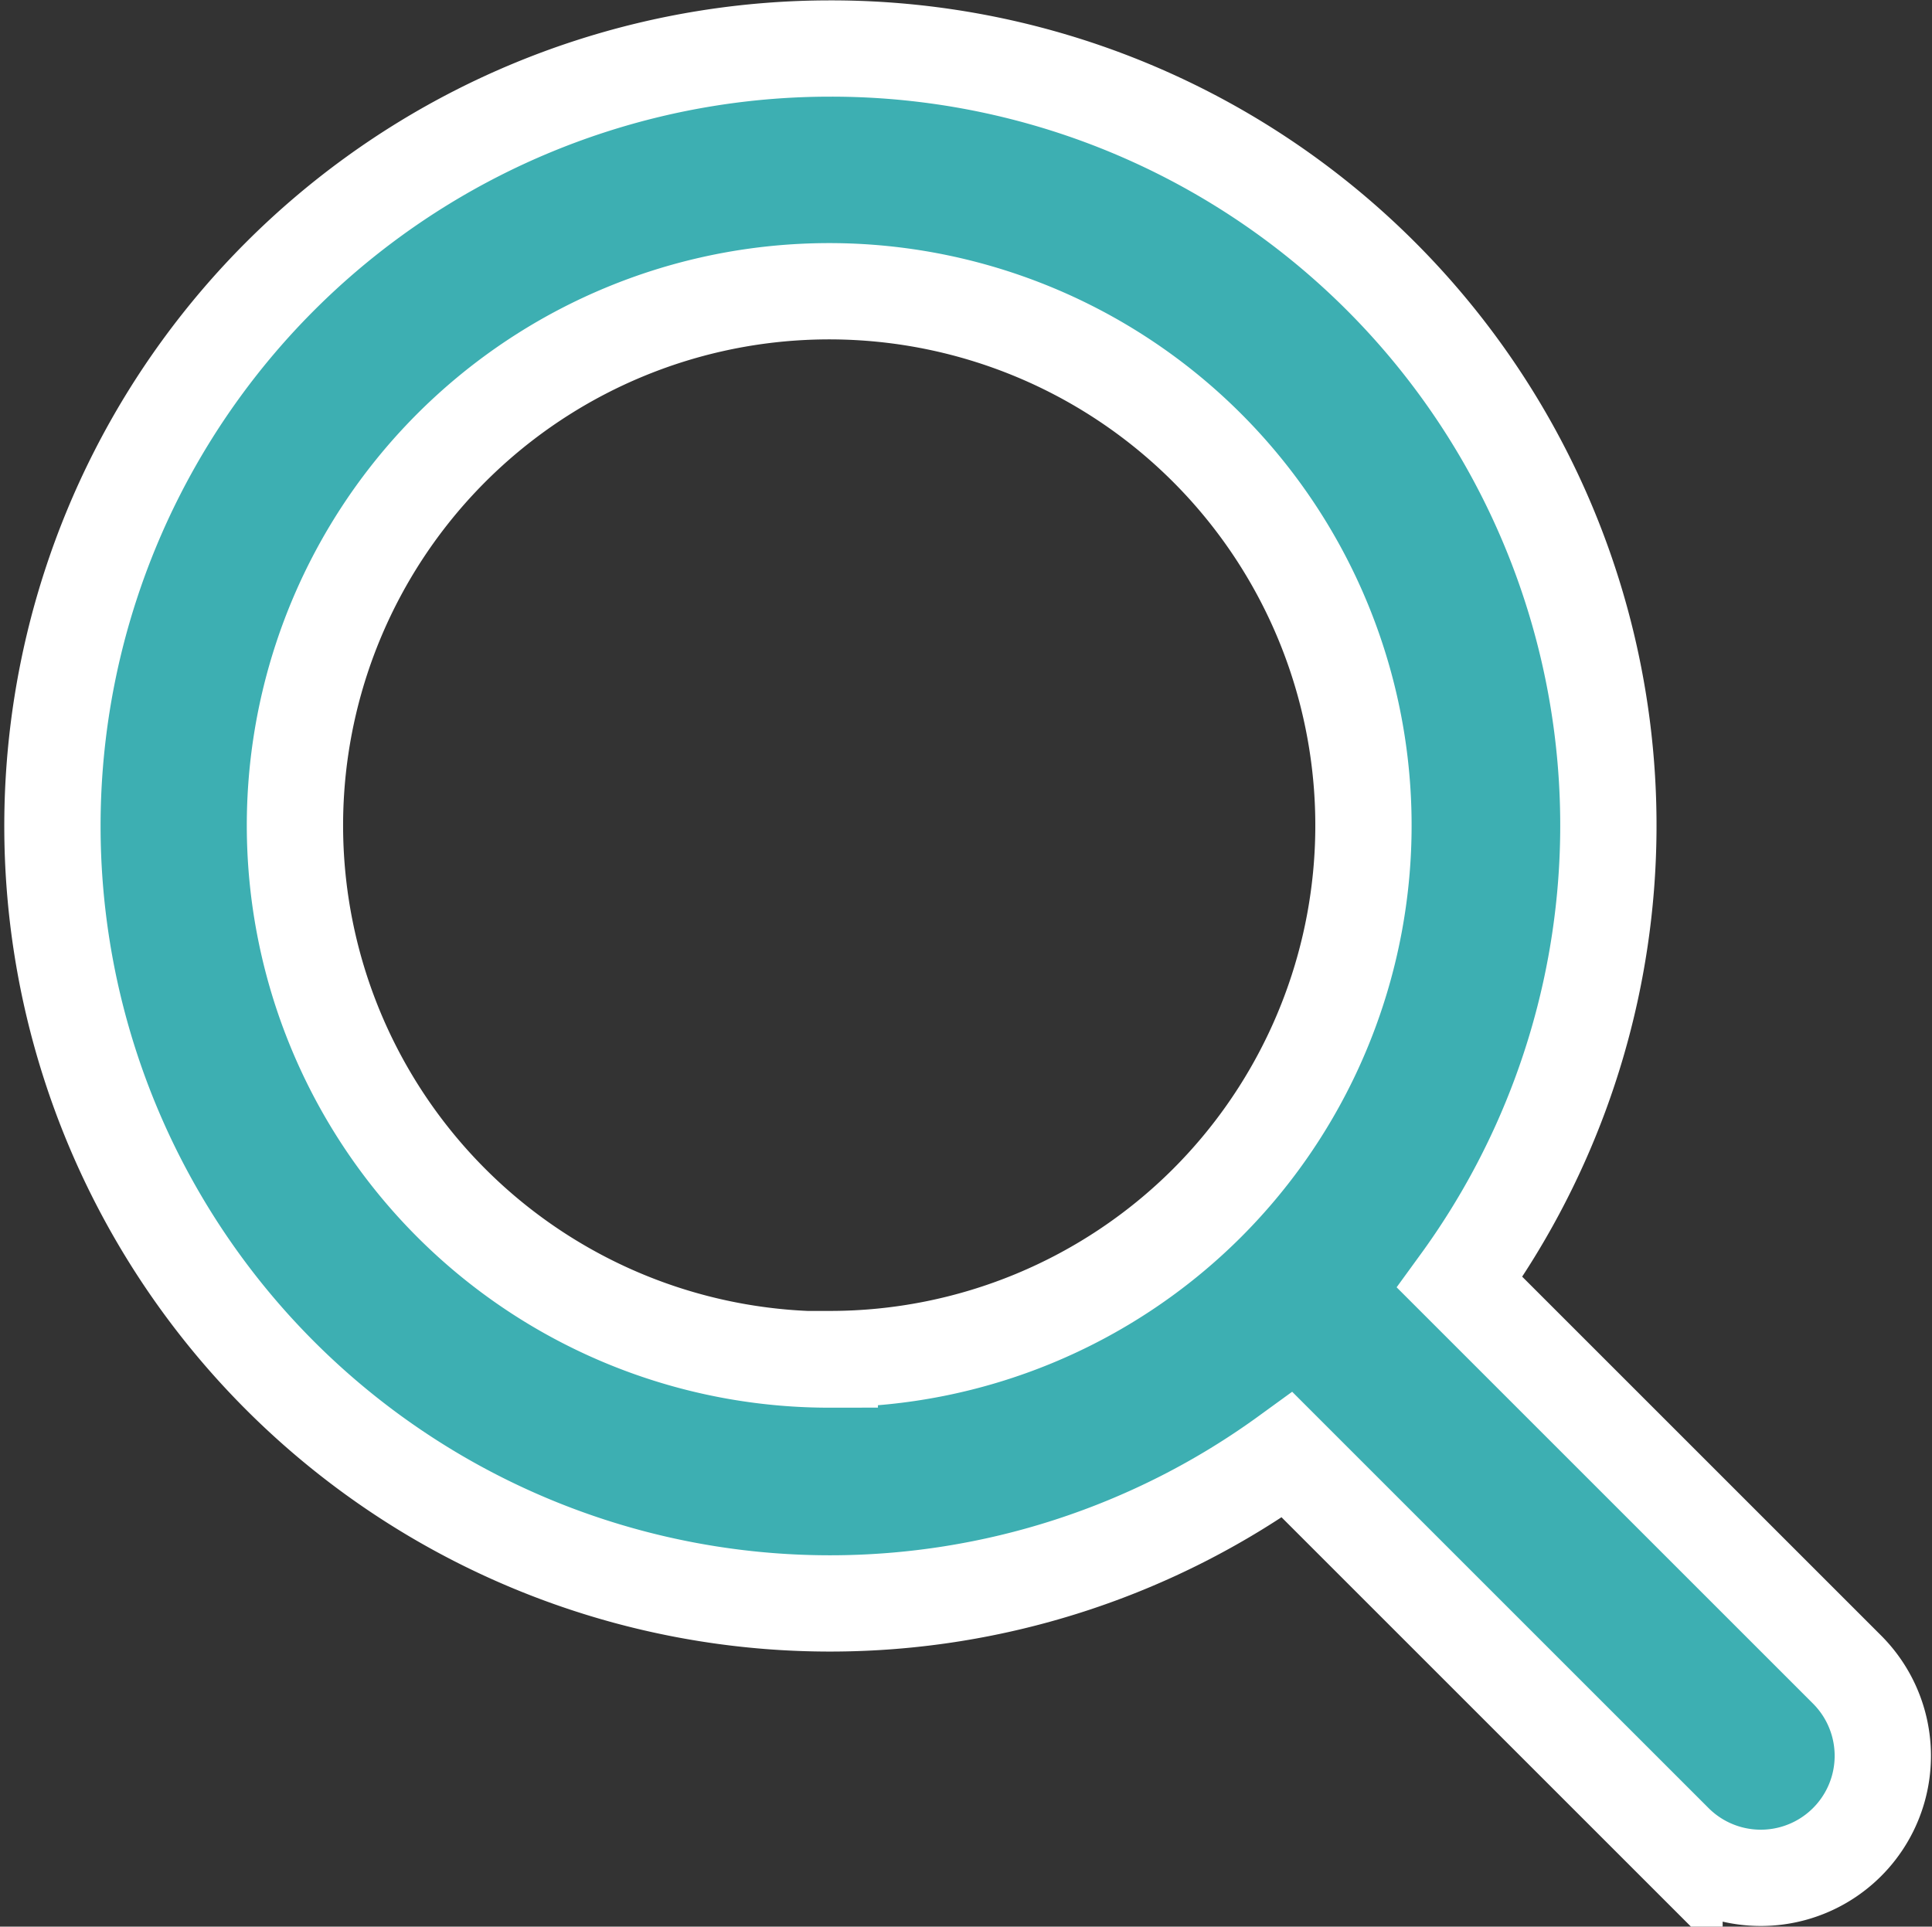 <svg xmlns="http://www.w3.org/2000/svg" width="20.063" height="20.011" viewBox="0 0 20.063 20.011">
  <rect x="0" y="0" width="20.063" height="20.011" fill="#333333" stroke="none"/>
  <g id="noun-search-4648873" transform="translate(-181.519 -111.496)">
    <path id="Caminho_810" data-name="Caminho 810" d="M190.136,112a8.075,8.075,0,1,0,4.75,14.607l4.022,4.022a1.267,1.267,0,0,0,1.792-1.792l-4.022-4.022A8.069,8.069,0,0,0,190.136,112Zm0,13.617a5.548,5.548,0,1,1,3.917-1.625A5.542,5.542,0,0,1,190.136,125.612Z" transform="translate(0 0)" fill="#3dafb2" stroke="#fff" stroke-width="1"/>
  </g>
</svg>
